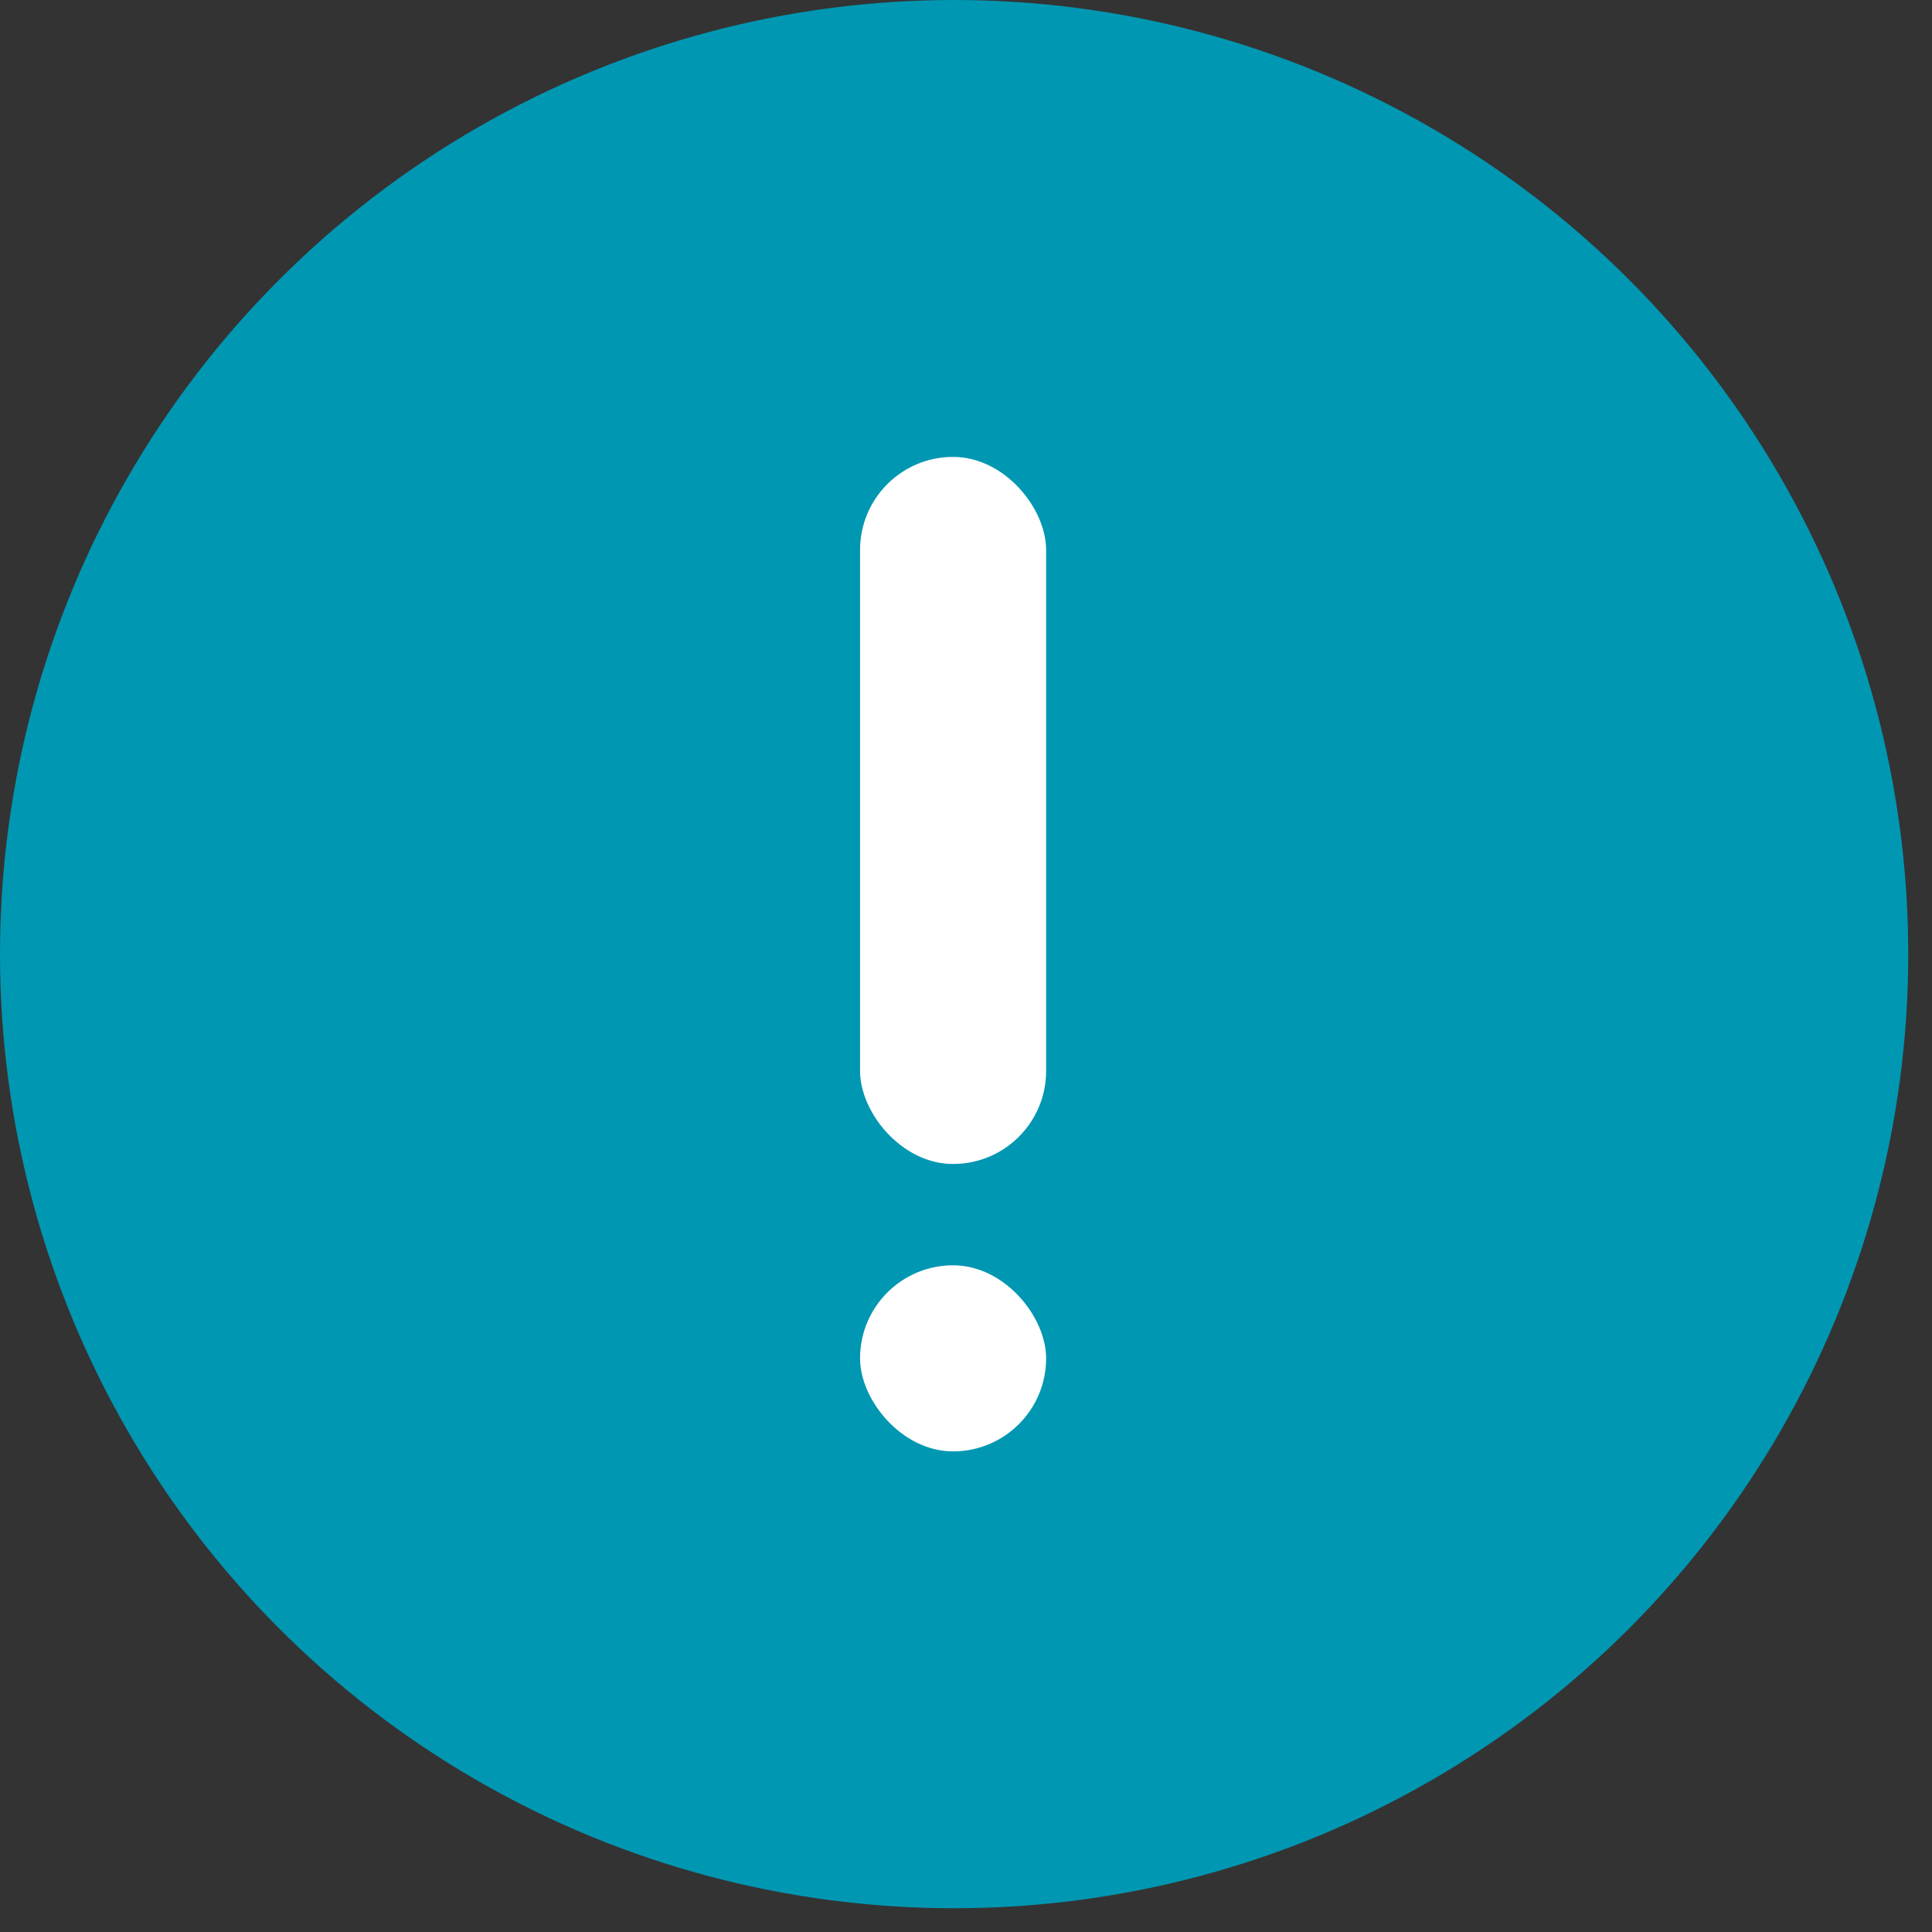 <?xml version="1.0" encoding="UTF-8"?> <svg xmlns="http://www.w3.org/2000/svg" width="61" height="61" viewBox="0 0 61 61" fill="none"><rect x="0" y="0" width="61" height="61" fill="#333333" stroke="none"/><circle cx="30.125" cy="30.125" r="30.125" fill="#0097B2"></circle><rect x="27.155" y="14.426" width="5.875" height="22.325" rx="2.937" fill="white"></rect><rect x="27.155" y="39.95" width="5.875" height="5.875" rx="2.937" fill="white"></rect></svg> 